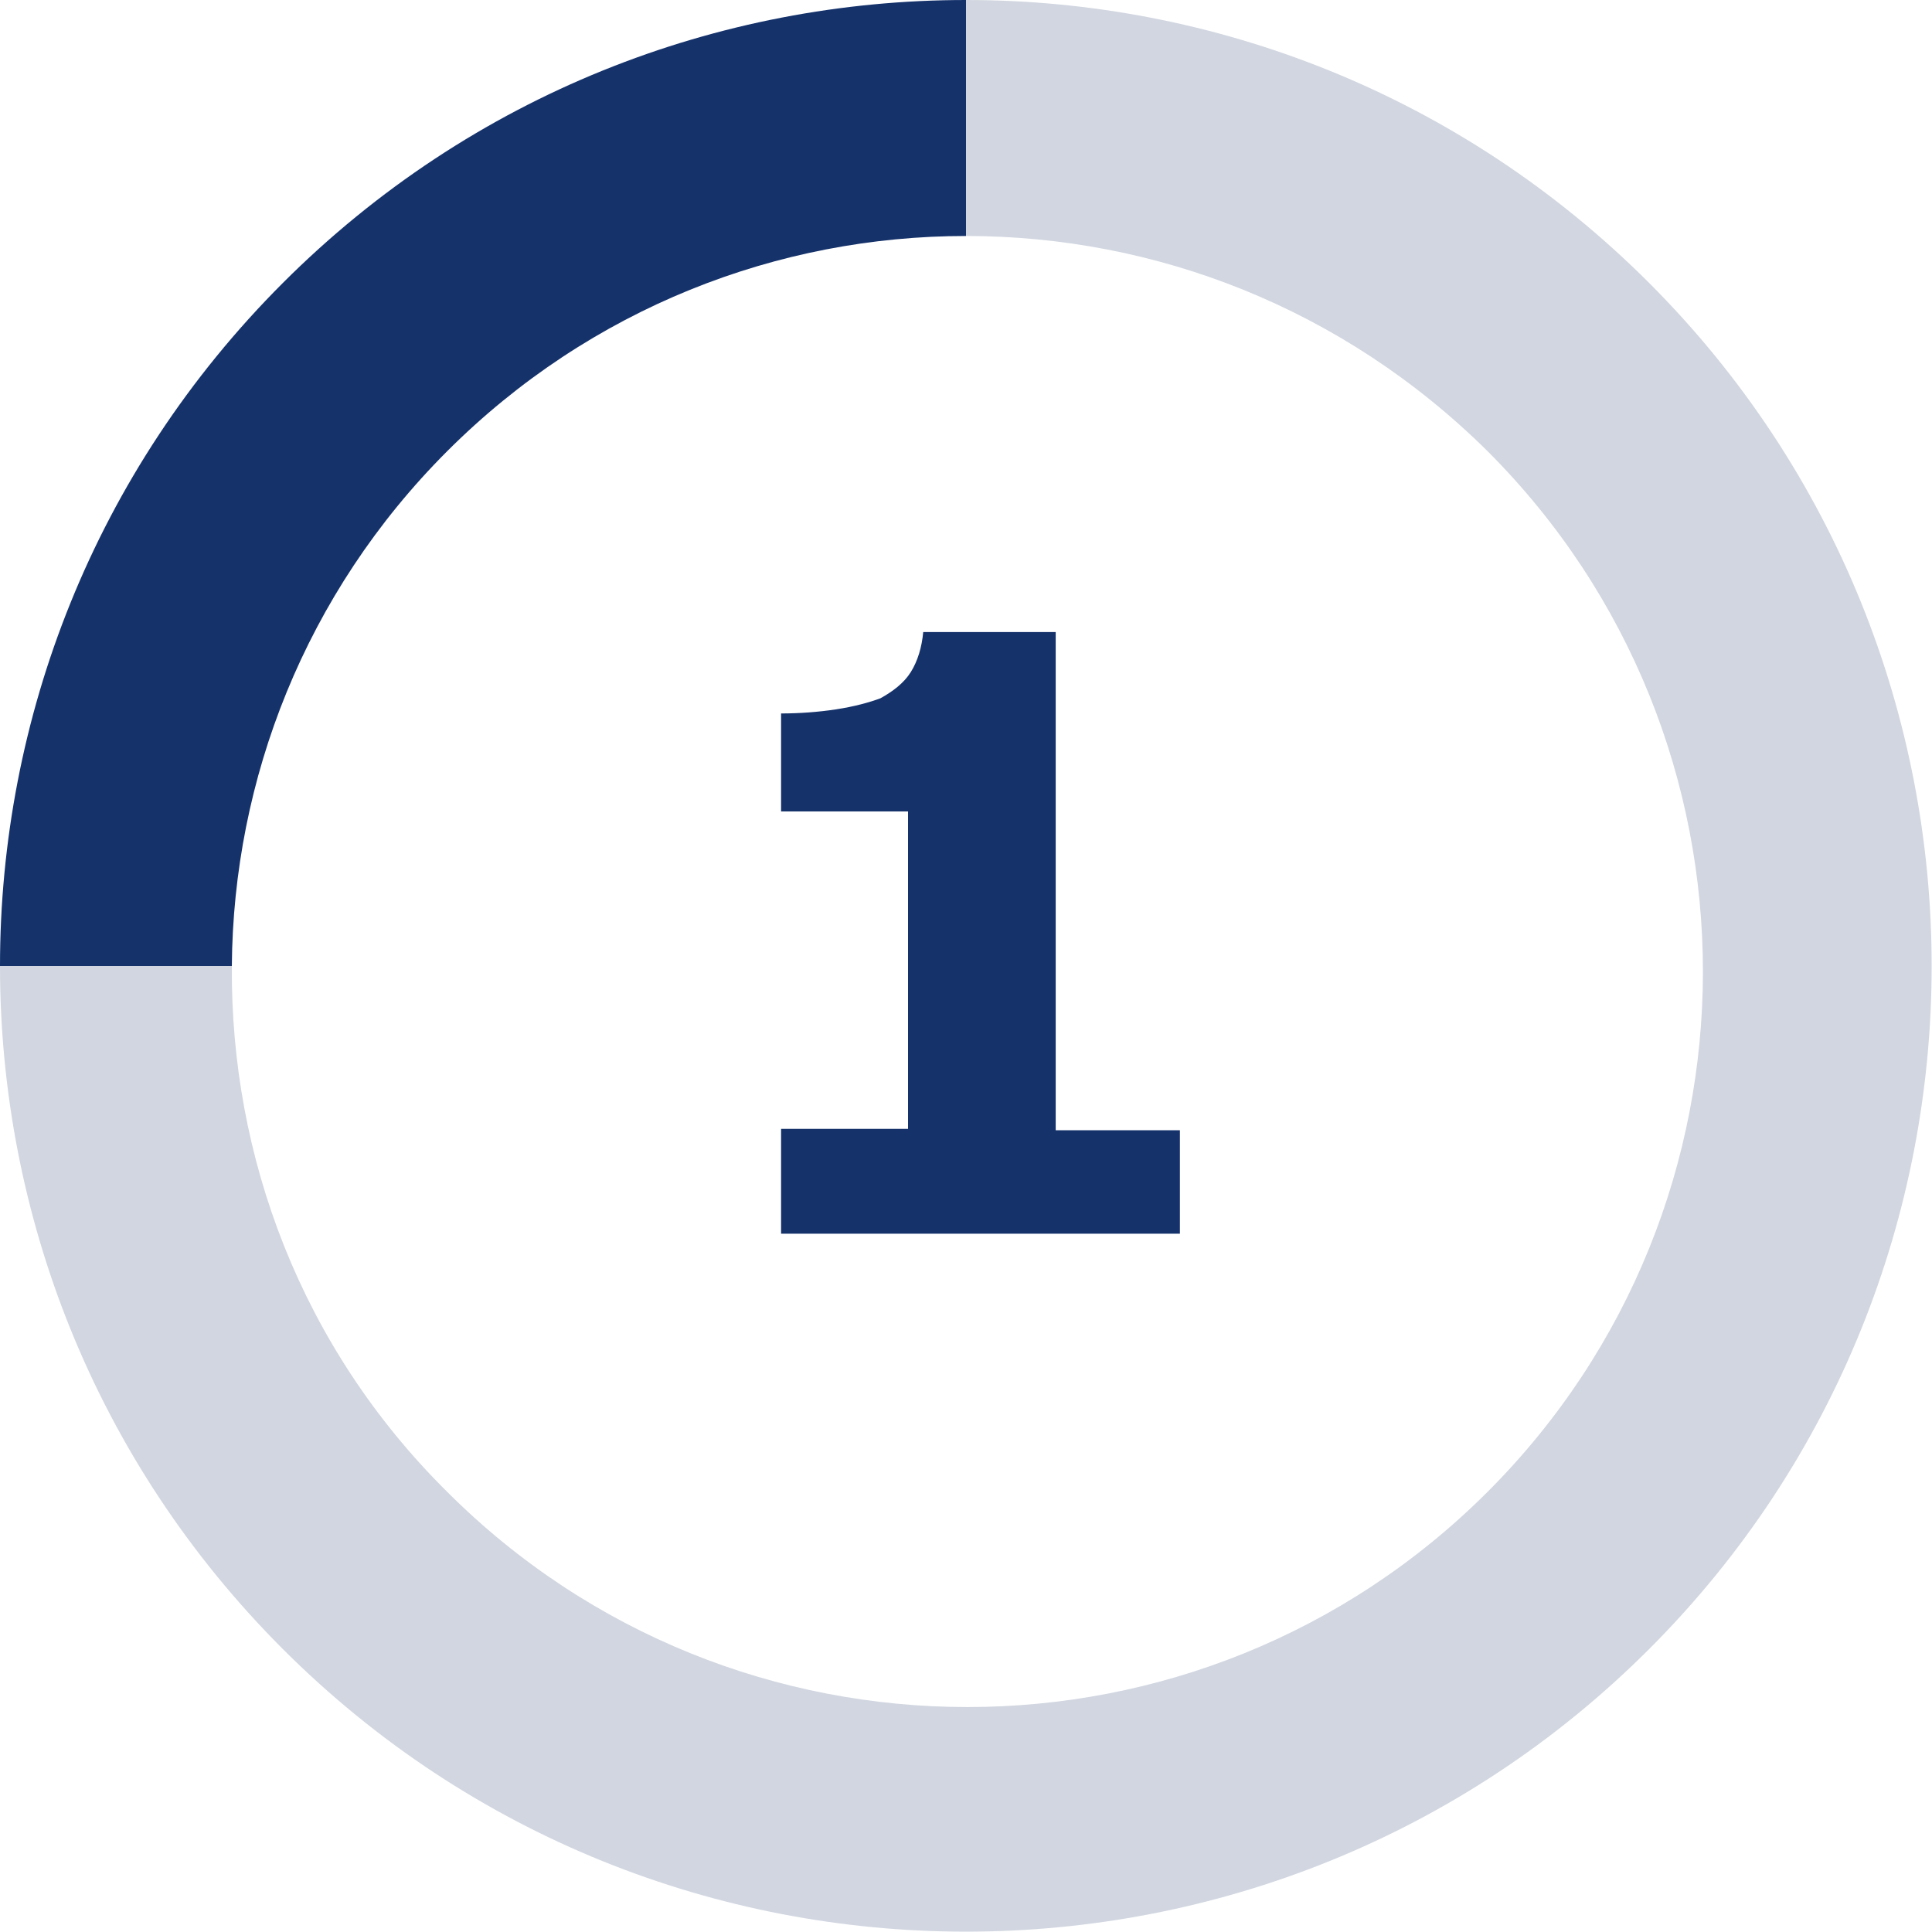 <?xml version="1.0" encoding="utf-8"?>
<!-- Generator: Adobe Illustrator 24.1.3, SVG Export Plug-In . SVG Version: 6.00 Build 0)  -->
<svg version="1.1" id="Ebene_1" xmlns="http://www.w3.org/2000/svg" xmlns:xlink="http://www.w3.org/1999/xlink" x="0px" y="0px"
	 viewBox="0 0 140 140" style="enable-background:new 0 0 140 140;" xml:space="preserve">
<style type="text/css">
	.st0{enable-background:new    ;}
	.st1{fill:#15326B;}
	.st2{fill-rule:evenodd;clip-rule:evenodd;fill:#15326B;}
	.st3{fill-rule:evenodd;clip-rule:evenodd;fill:#D1D6E0;}
</style>
<g>
	<path id="Fill-1_3_" class="st2" d="M70,0C52.1,0,34.2,6.8,20.5,20.5S0,52.1,0,70h16.8c0.1-13.5,5.3-27,15.6-37.3
		c10.4-10.4,24-15.6,37.6-15.6V0z"/>
	<g id="Group-5">
		<path id="Fill-3" class="st3" d="M119.5,20.5C105.8,6.8,87.9,0,70,0v17.1c13.7,0,27.3,5.2,37.8,15.6c20.8,20.8,20.8,54.6,0,75.4
			s-54.6,20.8-75.4,0C21.8,97.6,16.7,83.8,16.8,70H0c0,17.9,6.8,35.8,20.5,49.5c27.3,27.3,71.7,27.3,99,0S146.8,47.8,119.5,20.5"/>
	</g>
</g>
<g class="st0">
	<path class="st1" d="M85.5,89.4H56.6v-7.6h9.2v-23h-9.2v-7.1c1.3,0,2.7-0.1,4-0.3c1.3-0.2,2.4-0.5,3.2-0.8c0.9-0.5,1.7-1.1,2.2-1.9
		s0.8-1.8,0.9-2.9h9.6v36.1h9C85.5,81.9,85.5,89.4,85.5,89.4z"/>
</g>
</svg>
